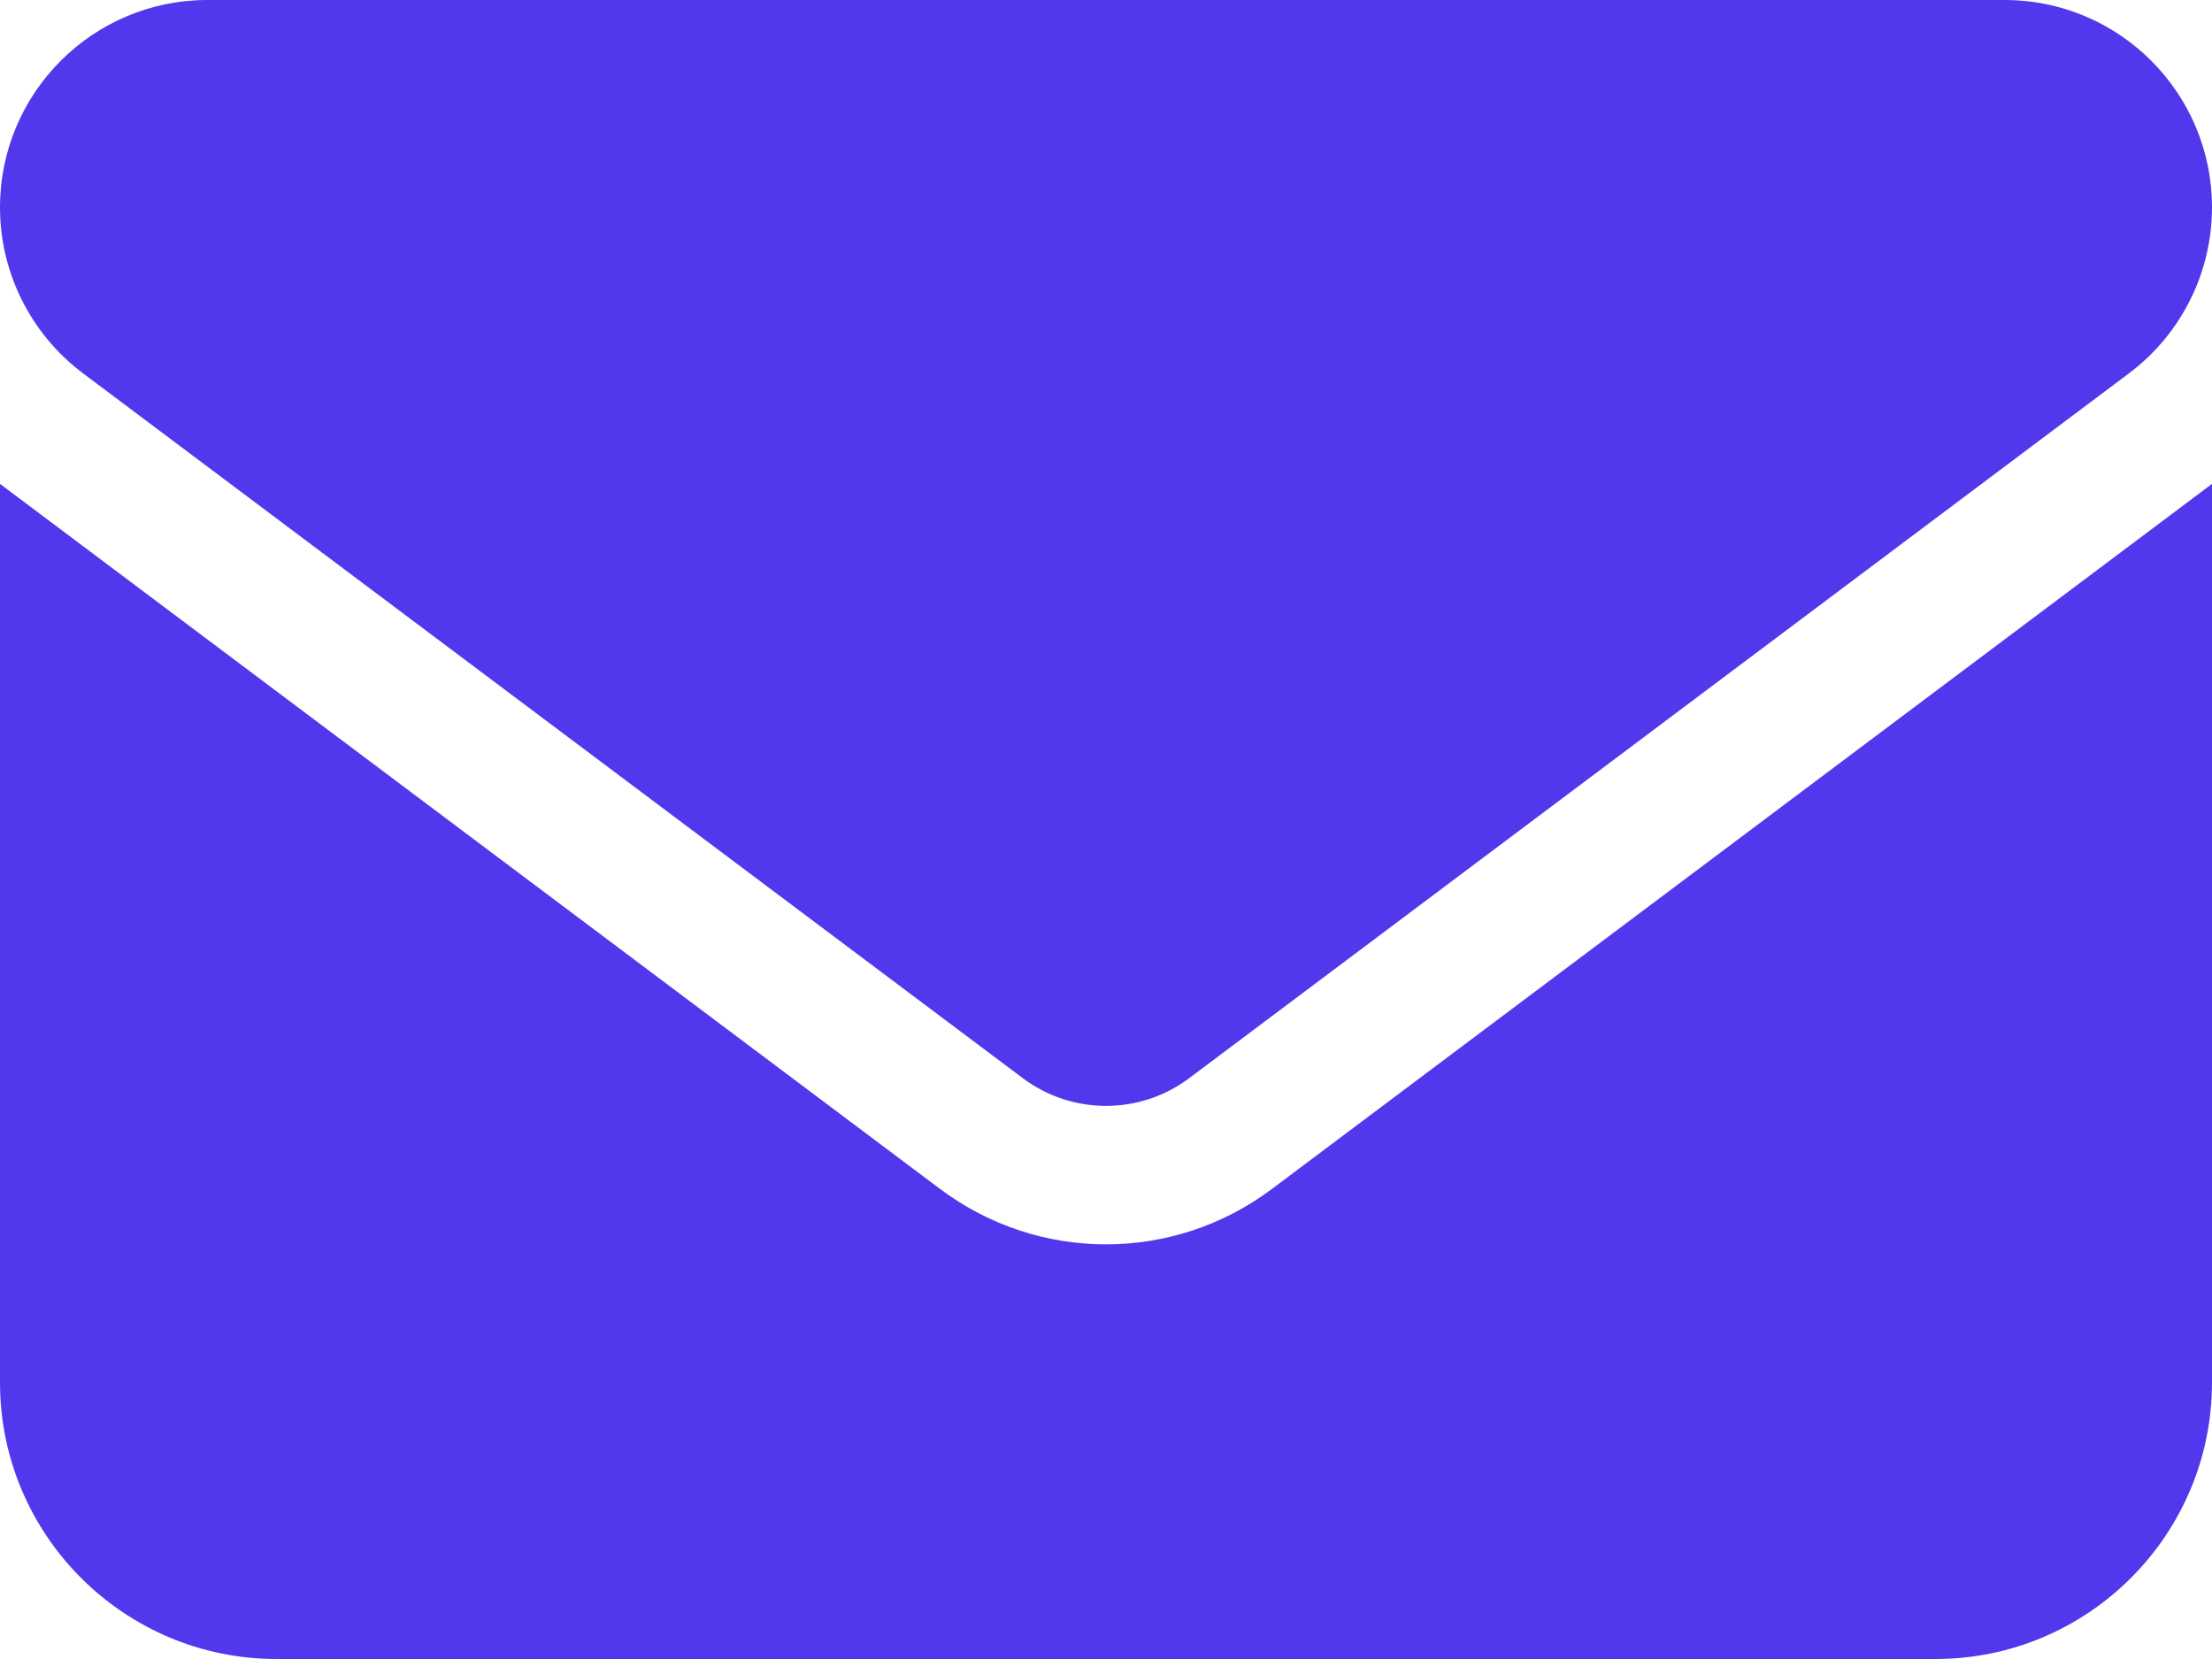 <svg width="128" height="96" viewBox="0 0 128 96" fill="none" xmlns="http://www.w3.org/2000/svg">
<path d="M12 0C5.375 0 0 5.375 0 12C0 15.775 1.775 19.325 4.8 21.6L59.2 62.4C62.05 64.525 65.95 64.525 68.8 62.4L123.2 21.6C126.225 19.325 128 15.775 128 12C128 5.375 122.625 0 116 0H12ZM0 28V80C0 88.825 7.175 96 16 96H112C120.825 96 128 88.825 128 80V28L73.6 68.8C67.9 73.075 60.1 73.075 54.4 68.8L0 28Z" fill="#5138ED"/>
</svg>
